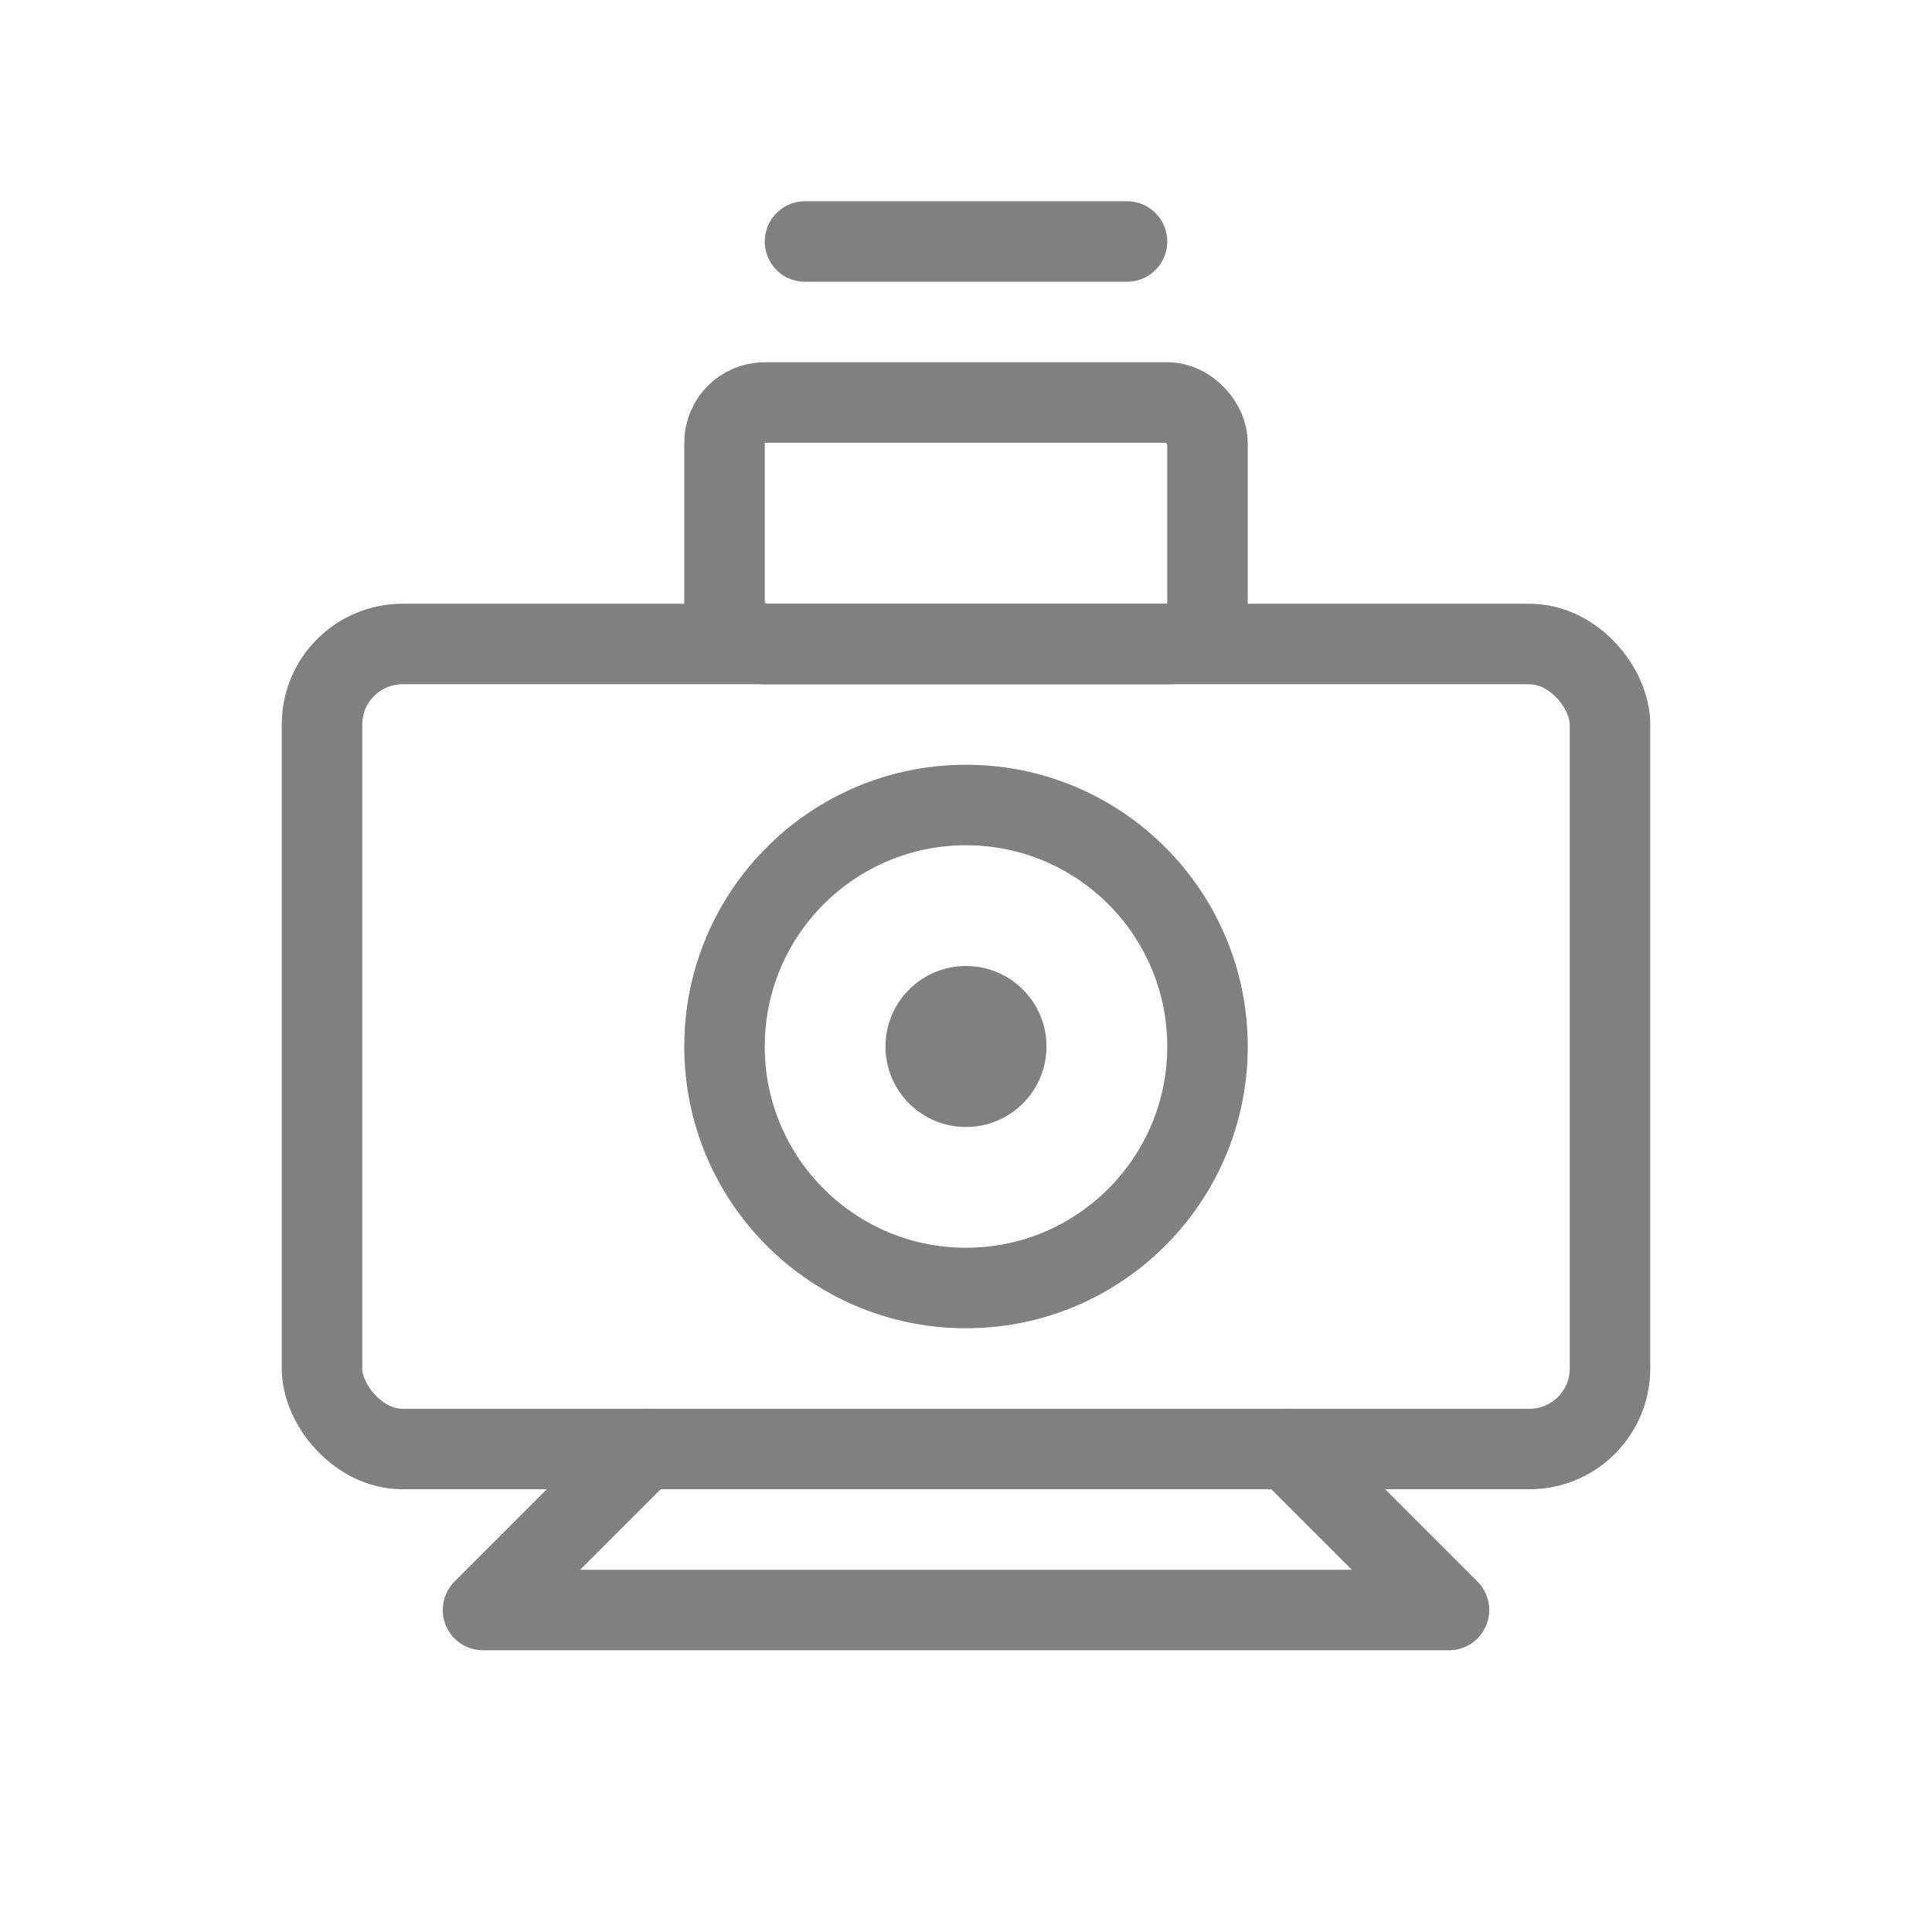 <svg viewBox="0 0 48 48" xmlns="http://www.w3.org/2000/svg">
  <rect x="8" y="16" width="32" height="20" rx="2" fill="none" stroke="gray" stroke-width="2" stroke-linecap="round" stroke-linejoin="round"/>
  <circle cx="24" cy="26" r="6" fill="none" stroke="gray" stroke-width="2"/>
  <circle cx="24" cy="26" r="2" fill="gray"/>
  <rect x="18" y="10" width="12" height="6" rx="1" fill="none" stroke="gray" stroke-width="2" stroke-linecap="round" stroke-linejoin="round"/>
  <line x1="20" y1="6" x2="28" y2="6" stroke="gray" stroke-width="2" stroke-linecap="round"/>
  <path d="M16 36 L12 40 L36 40 L32 36" fill="none" stroke="gray" stroke-width="2" stroke-linecap="round" stroke-linejoin="round"/>
</svg>